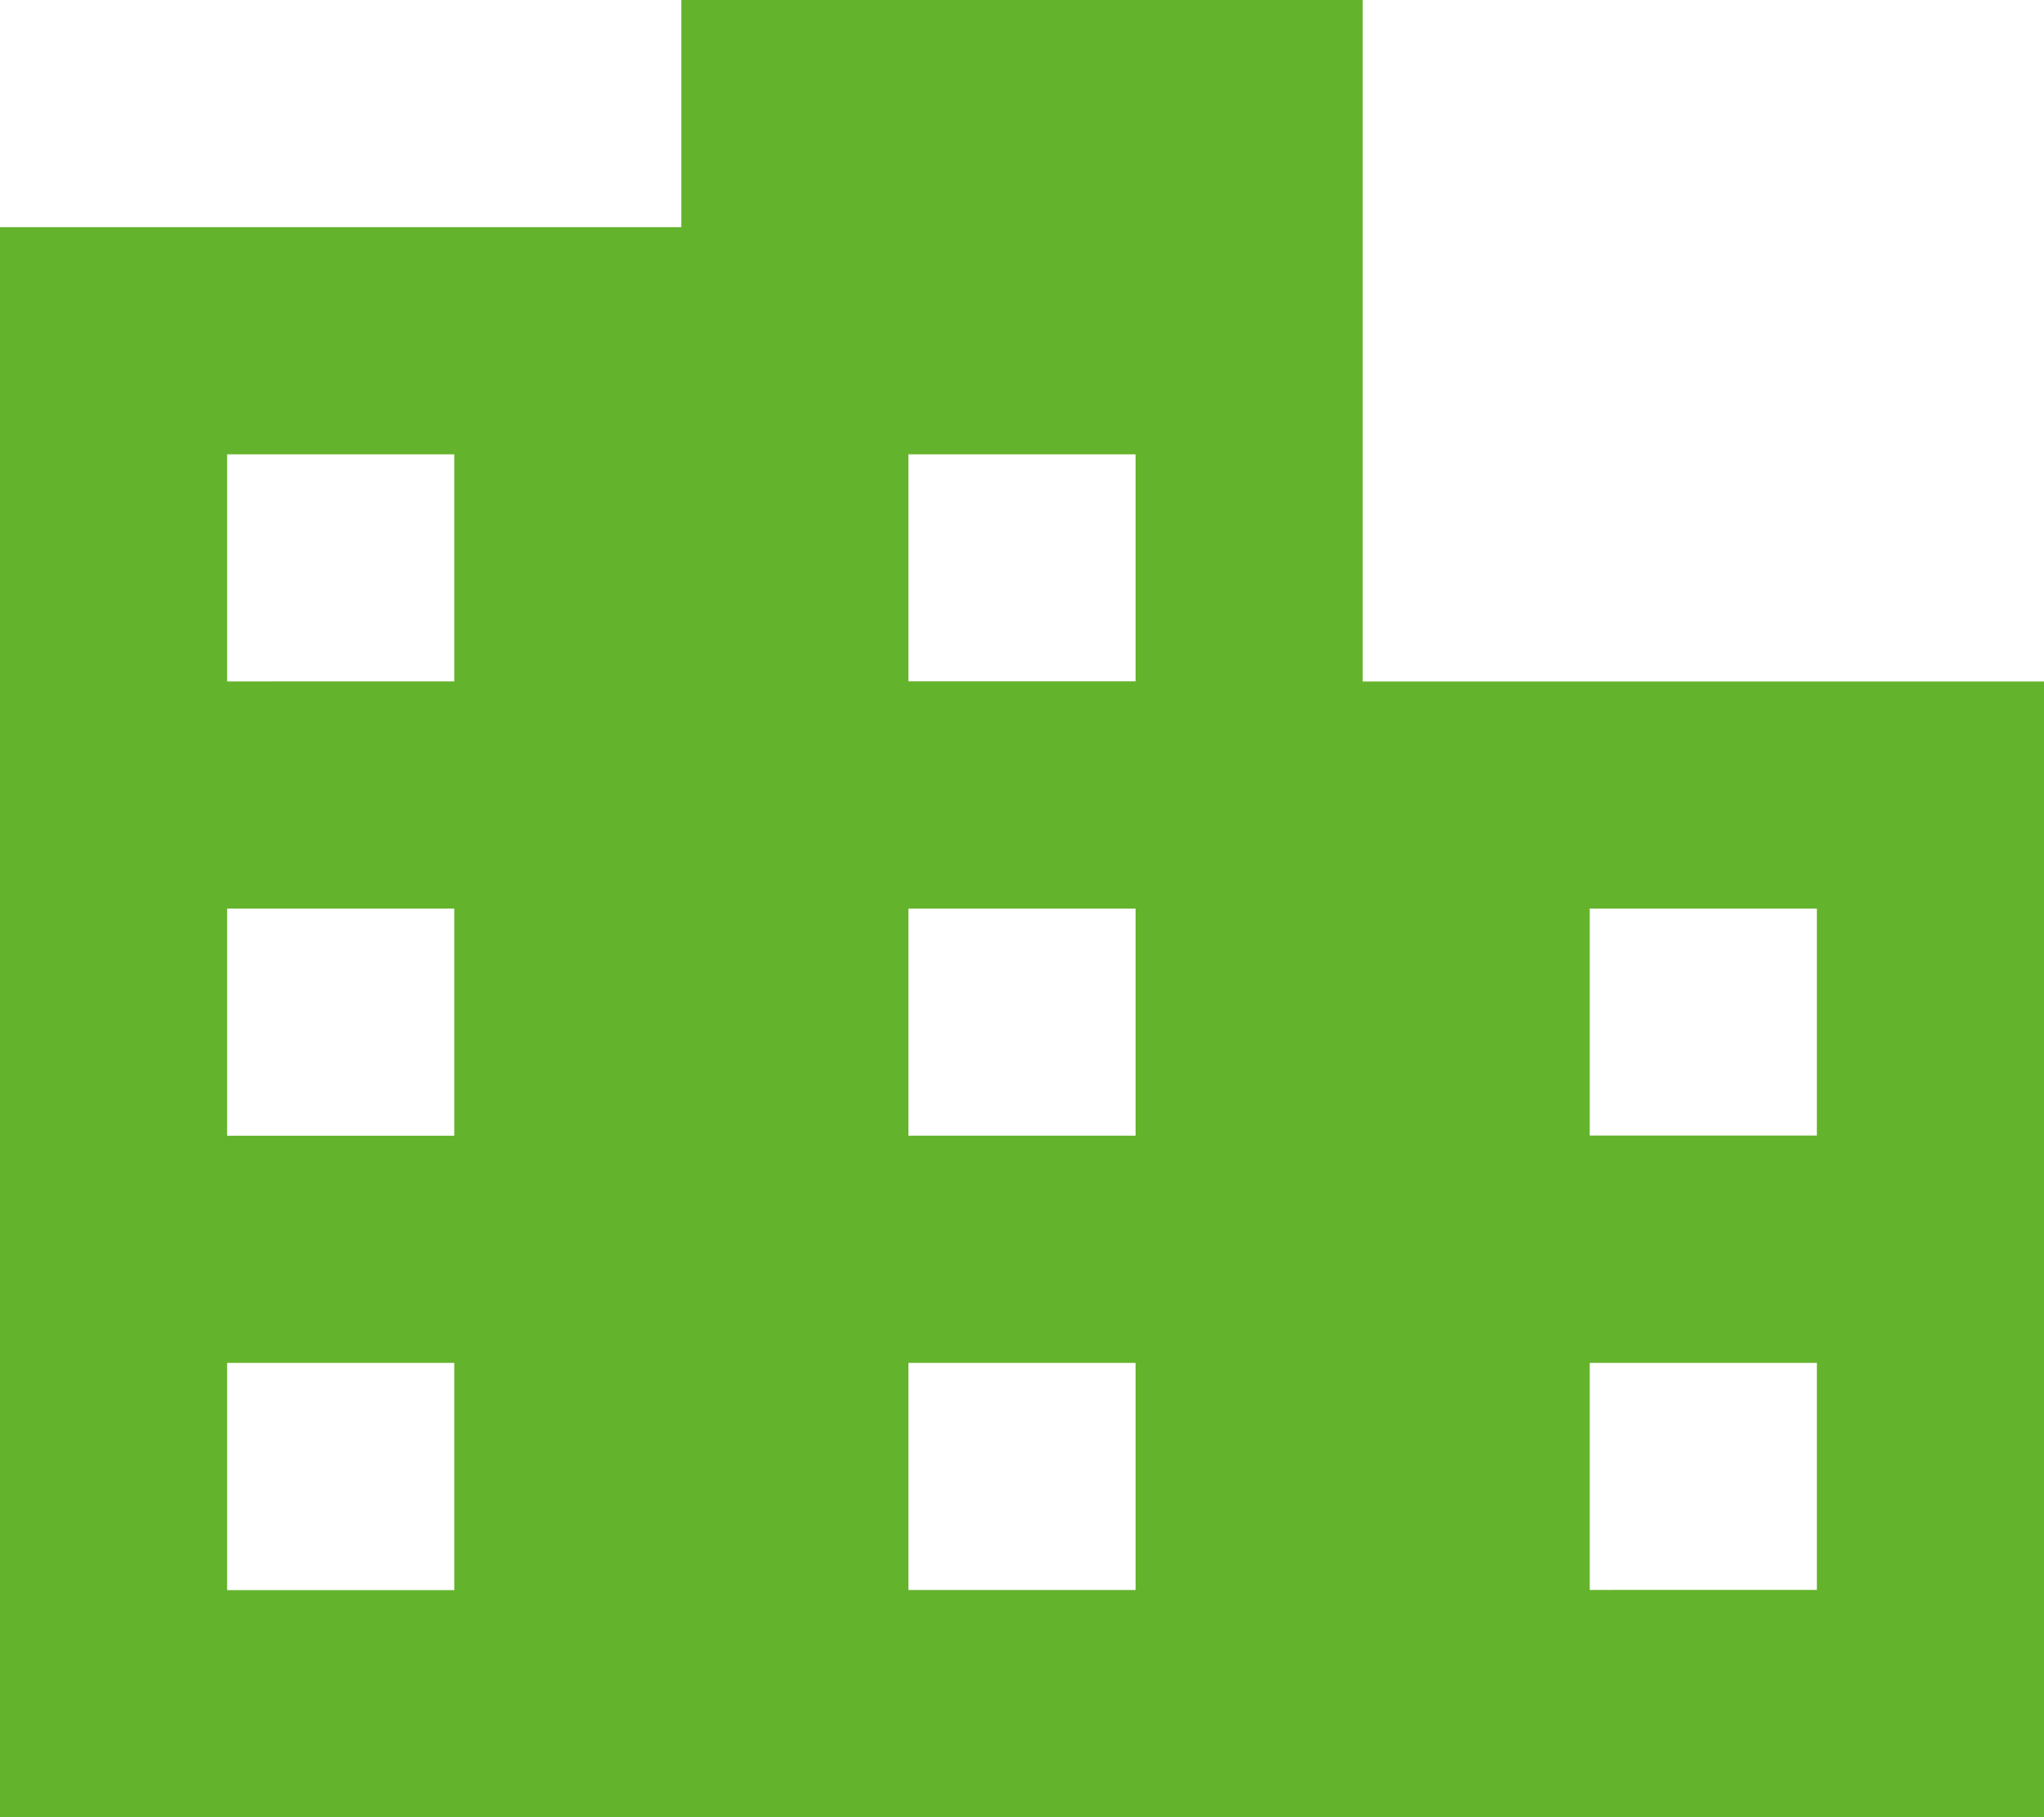 <?xml version="1.0" encoding="UTF-8"?>
<svg xmlns="http://www.w3.org/2000/svg" width="25" height="22.222" viewBox="0 0 25 22.222">
  <path id="Icon_material-location-city" data-name="Icon material-location-city" d="M21.167,16.61V8.276H12.833v2.778H4.5V30.5h25V16.61ZM10.056,27.721H7.278V24.943h2.778Zm0-5.556H7.278V19.387h2.778Zm0-5.556H7.278V13.832h2.778Zm8.333,11.111H15.611V24.943h2.778Zm0-5.556H15.611V19.387h2.778Zm0-5.556H15.611V13.832h2.778Zm0-8.333Zm8.333,19.444H23.944V24.943h2.778Zm0-5.556H23.944V19.387h2.778Z" transform="translate(-4.5 -8.276)" fill="#64b32c"></path>
</svg>
